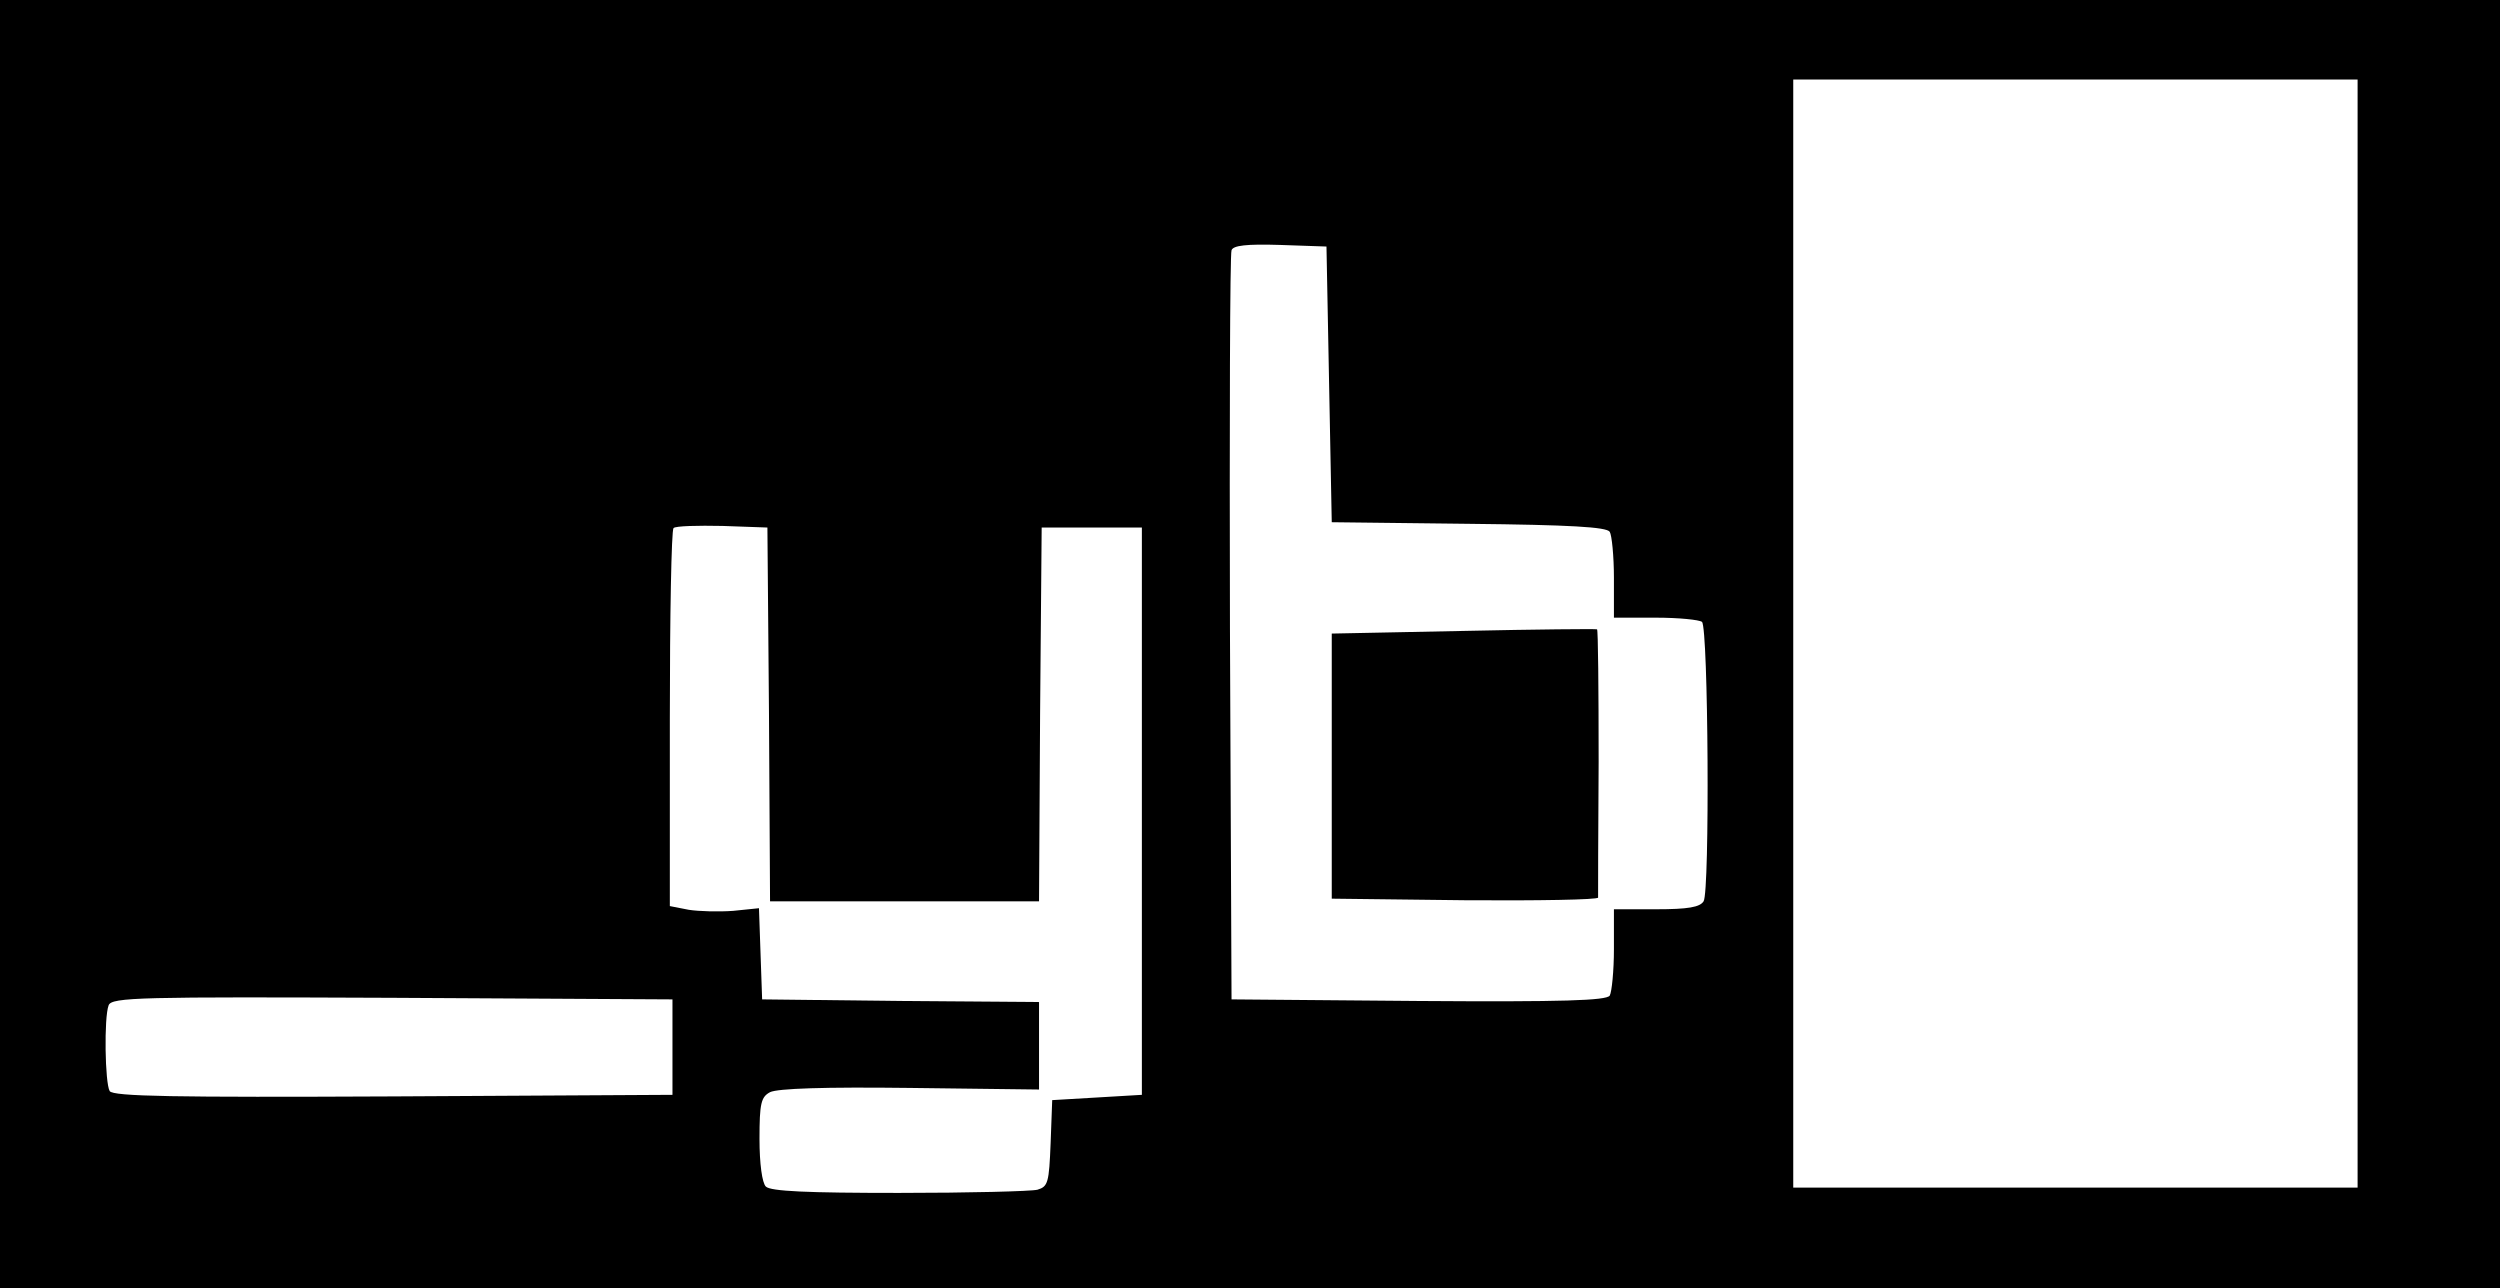 <?xml version="1.0" encoding="UTF-8"?> <svg xmlns="http://www.w3.org/2000/svg" width="163" height="84" viewBox="0 0 163 84" fill="none"><rect width="163" height="84" fill="black"></rect><path d="M116.92 41.309V77.432H135.317H153.715V41.309V5.185H135.317H116.92V41.309Z" fill="white"></path><path d="M80.296 16.316C80.193 16.558 80.159 27.654 80.193 40.963L80.296 65.16L92.47 65.264C101.995 65.333 104.712 65.23 104.953 64.918C105.09 64.677 105.228 63.294 105.228 61.877V59.284H107.979C110.077 59.284 110.833 59.146 111.074 58.765C111.487 58.143 111.383 40.963 110.971 40.548C110.799 40.41 109.458 40.272 107.945 40.272H105.228V37.679C105.228 36.262 105.09 34.879 104.953 34.672C104.746 34.361 102.374 34.222 95.771 34.153L86.83 34.049L86.658 25.062L86.486 16.074L83.46 15.97C81.259 15.901 80.4 16.005 80.296 16.316ZM104.231 49.674C104.196 54.375 104.196 58.351 104.196 58.523C104.196 58.662 100.276 58.731 95.53 58.696L86.83 58.593V49.951V41.309L95.427 41.136C100.173 41.032 104.059 40.998 104.127 41.032C104.196 41.032 104.231 44.938 104.231 49.674Z" fill="white"></path><path d="M43.914 34.43C43.776 34.568 43.673 40.168 43.673 46.874V59.077L44.911 59.319C45.564 59.422 46.871 59.457 47.8 59.388L49.485 59.215L49.588 62.188L49.691 65.16L58.735 65.264L67.745 65.333V68.203V71.037L59.32 70.933C53.749 70.864 50.688 70.968 50.207 71.21C49.622 71.521 49.519 71.936 49.519 74.252C49.519 75.877 49.691 77.121 49.932 77.363C50.241 77.674 52.648 77.778 58.597 77.778C63.171 77.778 67.229 77.674 67.641 77.57C68.329 77.363 68.398 77.121 68.501 74.528L68.604 71.728L71.527 71.556L74.45 71.383V52.889V34.395H71.183H67.917L67.814 46.563L67.745 58.766H58.976H50.207L50.138 46.563L50.035 34.395L47.112 34.291C45.495 34.257 44.051 34.291 43.914 34.43Z" fill="white"></path><path d="M7.084 65.541C6.774 66.336 6.843 70.622 7.153 71.141C7.393 71.486 11.314 71.555 25.654 71.486L43.845 71.383V68.272V65.16L25.585 65.057C9.147 64.988 7.29 65.022 7.084 65.541Z" fill="white"></path></svg> 